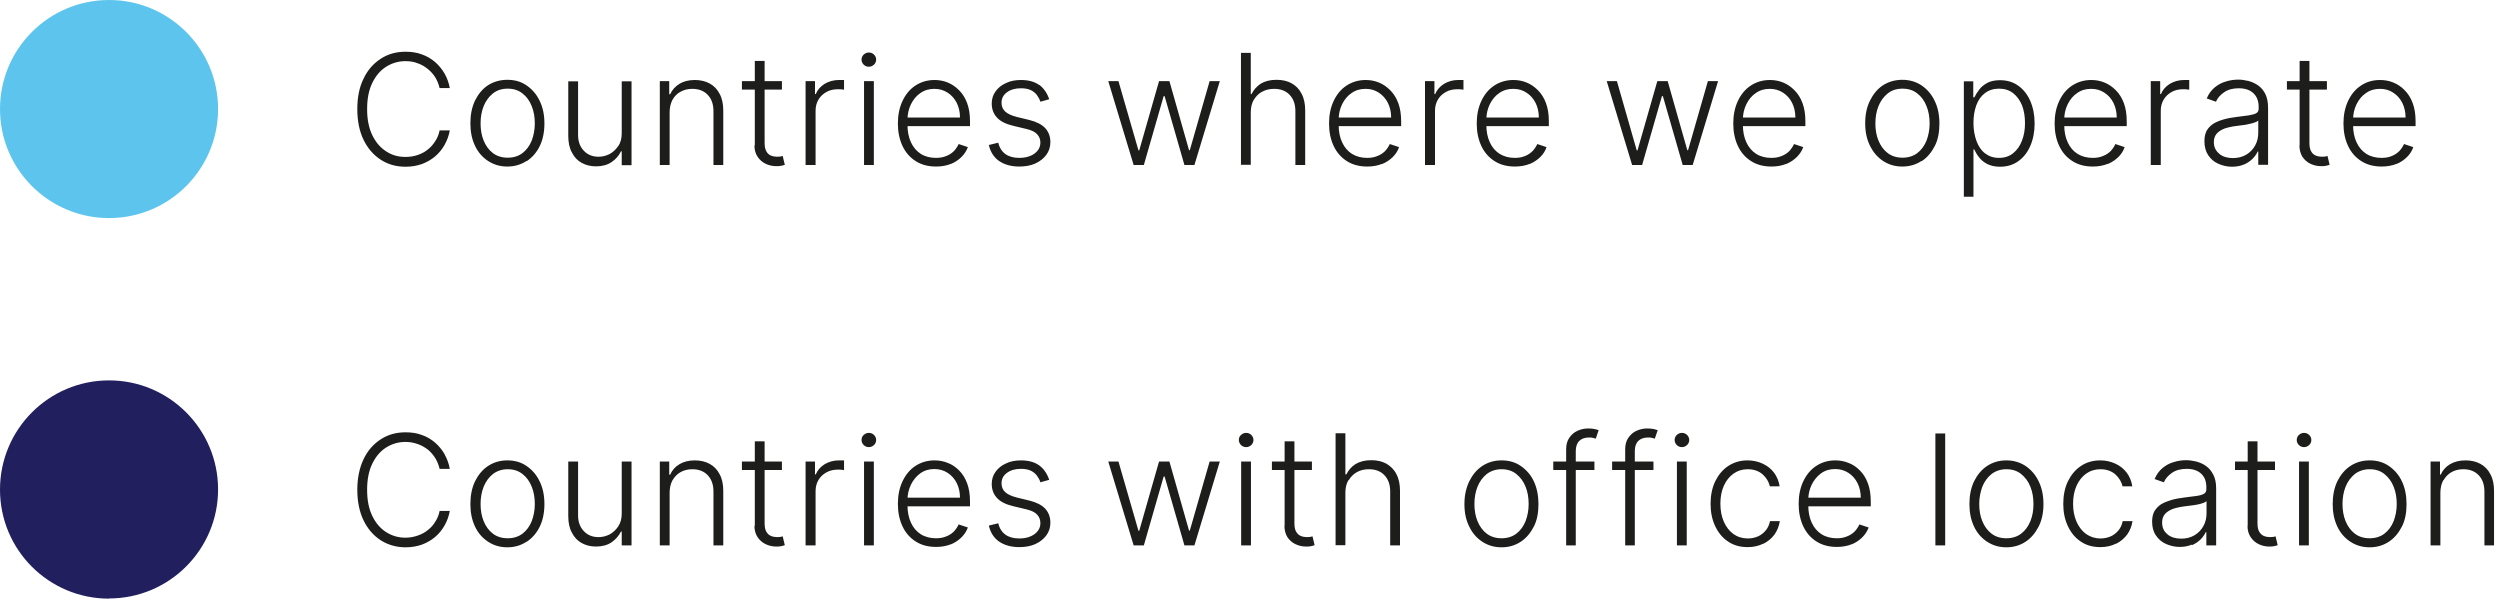 <?xml version="1.0" encoding="UTF-8"?>
<svg xmlns="http://www.w3.org/2000/svg" width="130" height="32" viewBox="0 0 130 32" fill="none">
  <rect x="0" y="0" width="130" height="32" fill="#808080" stroke="none"/>
  <g clip-path="url(#clip0_18_91)">
    <rect width="130" height="32" fill="white"></rect>
    <path d="M127.06 24.98C127.16 24.8 127.3 24.65 127.48 24.55C127.66 24.45 127.86 24.4 128.09 24.4C128.42 24.4 128.69 24.5 128.89 24.71C129.09 24.92 129.19 25.2 129.19 25.56V28.36H129.69V25.53C129.69 25.19 129.63 24.89 129.5 24.66C129.38 24.42 129.2 24.24 128.98 24.12C128.76 24 128.5 23.94 128.21 23.94C127.89 23.94 127.62 24.01 127.4 24.14C127.18 24.27 127.02 24.45 126.92 24.68H126.88V24H126.39V28.36H126.9V25.63C126.9 25.38 126.95 25.16 127.05 24.97M122.45 27.75C122.24 27.59 122.08 27.37 121.97 27.1C121.86 26.83 121.81 26.53 121.81 26.21C121.81 25.89 121.86 25.59 121.97 25.31C122.08 25.04 122.24 24.82 122.45 24.65C122.66 24.49 122.92 24.4 123.22 24.4C123.52 24.4 123.78 24.48 123.99 24.65C124.2 24.82 124.36 25.03 124.47 25.31C124.58 25.58 124.63 25.88 124.63 26.21C124.63 26.54 124.57 26.83 124.47 27.1C124.36 27.37 124.2 27.59 123.99 27.75C123.78 27.91 123.52 27.99 123.22 27.99C122.92 27.99 122.66 27.91 122.45 27.75ZM124.22 28.17C124.51 27.98 124.73 27.71 124.9 27.38C125.07 27.05 125.14 26.65 125.14 26.21C125.14 25.77 125.06 25.37 124.9 25.03C124.74 24.69 124.51 24.43 124.22 24.23C123.93 24.03 123.6 23.94 123.22 23.94C122.84 23.94 122.51 24.04 122.22 24.23C121.93 24.42 121.71 24.69 121.54 25.03C121.38 25.37 121.3 25.76 121.3 26.21C121.3 26.66 121.38 27.04 121.54 27.38C121.7 27.72 121.93 27.98 122.22 28.17C122.51 28.36 122.84 28.46 123.22 28.46C123.6 28.46 123.93 28.36 124.22 28.17ZM120.08 23.14C120.15 23.07 120.19 22.98 120.19 22.88C120.19 22.78 120.15 22.69 120.08 22.62C120.01 22.55 119.92 22.51 119.81 22.51C119.7 22.51 119.62 22.55 119.54 22.62C119.47 22.69 119.43 22.78 119.43 22.88C119.43 22.98 119.47 23.07 119.54 23.14C119.61 23.21 119.7 23.25 119.81 23.25C119.92 23.25 120 23.21 120.08 23.14ZM120.06 24H119.55V28.36H120.06V24ZM116.87 27.34C116.87 27.58 116.93 27.78 117.04 27.94C117.15 28.1 117.29 28.22 117.46 28.3C117.63 28.38 117.81 28.42 117.99 28.42C118.1 28.42 118.18 28.42 118.26 28.4C118.33 28.38 118.39 28.37 118.44 28.35L118.33 27.89C118.33 27.89 118.25 27.91 118.21 27.92C118.16 27.92 118.11 27.93 118.04 27.93C117.93 27.93 117.82 27.91 117.72 27.87C117.62 27.83 117.54 27.75 117.48 27.65C117.42 27.55 117.39 27.4 117.39 27.22V22.95H116.88V27.34H116.87ZM116.22 24.44H118.3V24H116.22V24.44ZM112.71 27.78C112.52 27.64 112.43 27.43 112.43 27.17C112.43 26.99 112.48 26.85 112.57 26.74C112.66 26.63 112.8 26.54 112.97 26.47C113.14 26.41 113.35 26.36 113.6 26.33C113.69 26.32 113.79 26.31 113.91 26.29C114.02 26.28 114.14 26.26 114.25 26.24C114.36 26.22 114.47 26.19 114.55 26.16C114.64 26.13 114.7 26.1 114.74 26.06V26.69C114.74 26.93 114.69 27.15 114.58 27.35C114.47 27.55 114.32 27.71 114.12 27.83C113.92 27.95 113.69 28.01 113.42 28.01C113.13 28.01 112.9 27.94 112.71 27.79M113.98 28.35C114.16 28.27 114.31 28.17 114.43 28.05C114.55 27.93 114.64 27.8 114.7 27.67H114.73V28.36H115.24V25.4C115.24 25.11 115.19 24.87 115.09 24.68C114.99 24.49 114.87 24.34 114.71 24.23C114.56 24.12 114.39 24.05 114.21 24C114.03 23.96 113.85 23.93 113.69 23.93C113.47 23.93 113.25 23.96 113.03 24.03C112.81 24.09 112.62 24.2 112.45 24.34C112.28 24.48 112.14 24.67 112.04 24.91L112.52 25.08C112.6 24.89 112.74 24.73 112.94 24.59C113.14 24.45 113.39 24.38 113.71 24.38C114.04 24.38 114.29 24.47 114.47 24.64C114.65 24.81 114.73 25.05 114.73 25.34V25.44C114.73 25.55 114.69 25.63 114.6 25.68C114.51 25.73 114.38 25.77 114.21 25.79C114.04 25.81 113.83 25.84 113.59 25.87C113.34 25.9 113.12 25.94 112.91 26C112.71 26.06 112.53 26.13 112.38 26.22C112.23 26.32 112.12 26.44 112.03 26.58C111.95 26.73 111.91 26.91 111.91 27.12C111.91 27.4 111.97 27.64 112.1 27.83C112.23 28.03 112.4 28.18 112.62 28.28C112.84 28.38 113.08 28.44 113.34 28.44C113.58 28.44 113.79 28.4 113.97 28.32M110.03 28.28C110.27 28.16 110.46 28 110.61 27.8C110.76 27.59 110.85 27.36 110.89 27.1H110.38C110.34 27.29 110.27 27.45 110.16 27.58C110.05 27.71 109.92 27.82 109.76 27.89C109.6 27.96 109.42 28 109.23 28C108.94 28 108.7 27.92 108.48 27.77C108.27 27.62 108.1 27.4 107.98 27.13C107.86 26.86 107.8 26.54 107.8 26.19C107.8 25.84 107.86 25.53 107.98 25.26C108.1 24.99 108.27 24.78 108.48 24.63C108.69 24.48 108.94 24.4 109.22 24.4C109.53 24.4 109.79 24.49 109.99 24.66C110.19 24.84 110.32 25.05 110.37 25.29H110.88C110.84 25.02 110.74 24.78 110.59 24.58C110.44 24.38 110.24 24.22 110 24.11C109.76 24 109.5 23.94 109.21 23.94C108.83 23.94 108.49 24.04 108.21 24.23C107.92 24.42 107.7 24.69 107.53 25.03C107.37 25.37 107.29 25.76 107.29 26.2C107.29 26.64 107.37 27.02 107.53 27.36C107.69 27.7 107.91 27.97 108.2 28.16C108.49 28.36 108.83 28.45 109.22 28.45C109.52 28.45 109.79 28.39 110.03 28.27M103.56 27.75C103.35 27.59 103.19 27.37 103.08 27.1C102.97 26.83 102.92 26.53 102.92 26.21C102.92 25.89 102.98 25.59 103.08 25.31C103.19 25.04 103.35 24.82 103.56 24.65C103.77 24.49 104.03 24.4 104.33 24.4C104.63 24.4 104.89 24.48 105.1 24.65C105.31 24.82 105.47 25.03 105.58 25.31C105.69 25.58 105.74 25.88 105.74 26.21C105.74 26.54 105.69 26.83 105.58 27.1C105.47 27.37 105.31 27.59 105.1 27.75C104.89 27.91 104.63 27.99 104.33 27.99C104.03 27.99 103.77 27.91 103.56 27.75ZM105.33 28.17C105.62 27.98 105.84 27.71 106.01 27.38C106.18 27.05 106.26 26.65 106.26 26.21C106.26 25.77 106.18 25.37 106.01 25.03C105.85 24.69 105.62 24.43 105.33 24.23C105.04 24.04 104.71 23.94 104.33 23.94C103.95 23.94 103.62 24.04 103.33 24.23C103.04 24.42 102.82 24.69 102.65 25.03C102.49 25.37 102.41 25.76 102.41 26.21C102.41 26.66 102.49 27.04 102.65 27.38C102.81 27.72 103.04 27.98 103.33 28.17C103.62 28.36 103.95 28.46 104.33 28.46C104.71 28.46 105.04 28.36 105.33 28.17ZM100.64 28.36H101.15V22.54H100.64V28.36ZM96.28 28.31C96.5 28.22 96.69 28.09 96.84 27.94C96.99 27.79 97.1 27.62 97.17 27.43L96.69 27.27C96.63 27.4 96.55 27.52 96.45 27.63C96.34 27.74 96.21 27.83 96.05 27.89C95.89 27.96 95.71 27.99 95.51 27.99C95.21 27.99 94.94 27.92 94.72 27.78C94.5 27.64 94.33 27.44 94.21 27.18C94.09 26.92 94.03 26.62 94.03 26.27V26C94.03 25.71 94.09 25.45 94.21 25.2C94.33 24.96 94.49 24.76 94.7 24.61C94.91 24.46 95.15 24.39 95.43 24.39C95.69 24.39 95.92 24.46 96.12 24.59C96.32 24.72 96.48 24.9 96.59 25.12C96.7 25.34 96.76 25.6 96.76 25.88H93.87V26.33H97.28V26.08C97.28 25.71 97.23 25.4 97.13 25.13C97.03 24.86 96.89 24.64 96.71 24.46C96.53 24.28 96.34 24.15 96.12 24.07C95.9 23.98 95.67 23.94 95.44 23.94C95.06 23.94 94.73 24.04 94.44 24.23C94.15 24.42 93.93 24.69 93.77 25.03C93.61 25.37 93.53 25.76 93.53 26.2C93.53 26.64 93.61 27.03 93.77 27.37C93.93 27.71 94.16 27.97 94.46 28.16C94.76 28.35 95.11 28.44 95.52 28.44C95.81 28.44 96.07 28.39 96.29 28.3M91.69 28.28C91.93 28.16 92.12 28 92.27 27.8C92.42 27.59 92.51 27.36 92.55 27.1H92.04C92 27.29 91.93 27.45 91.82 27.58C91.71 27.71 91.58 27.82 91.42 27.89C91.26 27.96 91.08 28 90.89 28C90.6 28 90.35 27.92 90.14 27.77C89.93 27.62 89.76 27.4 89.64 27.13C89.52 26.86 89.46 26.54 89.46 26.19C89.46 25.84 89.52 25.53 89.64 25.26C89.76 24.99 89.93 24.78 90.14 24.63C90.35 24.48 90.6 24.4 90.88 24.4C91.19 24.4 91.45 24.49 91.65 24.66C91.85 24.84 91.98 25.05 92.03 25.29H92.54C92.5 25.02 92.4 24.78 92.25 24.58C92.1 24.38 91.9 24.22 91.66 24.11C91.42 24 91.16 23.94 90.87 23.94C90.49 23.94 90.16 24.04 89.87 24.23C89.58 24.42 89.36 24.69 89.19 25.03C89.03 25.37 88.95 25.76 88.95 26.2C88.95 26.64 89.03 27.02 89.19 27.36C89.35 27.7 89.57 27.97 89.86 28.16C90.15 28.36 90.49 28.45 90.88 28.45C91.18 28.45 91.45 28.39 91.69 28.27M87.73 23.14C87.8 23.07 87.84 22.98 87.84 22.88C87.84 22.78 87.8 22.69 87.73 22.62C87.66 22.55 87.57 22.51 87.46 22.51C87.35 22.51 87.27 22.55 87.19 22.62C87.12 22.69 87.08 22.78 87.08 22.88C87.08 22.98 87.12 23.07 87.19 23.14C87.26 23.21 87.35 23.25 87.46 23.25C87.57 23.25 87.65 23.21 87.73 23.14ZM87.71 24H87.2V28.36H87.71V24ZM85.01 28.36V23.46C85.01 23.23 85.07 23.05 85.19 22.93C85.31 22.81 85.48 22.75 85.7 22.75C85.78 22.75 85.85 22.75 85.91 22.77C85.97 22.79 86.01 22.8 86.05 22.81L86.2 22.37C86.15 22.35 86.08 22.33 85.99 22.31C85.9 22.29 85.79 22.28 85.66 22.28C85.46 22.28 85.28 22.32 85.1 22.4C84.92 22.48 84.78 22.61 84.67 22.77C84.56 22.93 84.51 23.13 84.51 23.36V28.36H85.02H85.01ZM83.83 24.44H85.98V24H83.83V24.44ZM81.94 28.36V23.46C81.94 23.23 82 23.05 82.12 22.93C82.24 22.81 82.41 22.75 82.63 22.75C82.71 22.75 82.78 22.75 82.84 22.77C82.9 22.79 82.94 22.8 82.98 22.81L83.13 22.37C83.08 22.35 83.01 22.33 82.92 22.31C82.83 22.29 82.72 22.28 82.59 22.28C82.39 22.28 82.21 22.32 82.03 22.4C81.85 22.48 81.71 22.61 81.6 22.77C81.49 22.93 81.44 23.13 81.44 23.36V28.36H81.95H81.94ZM80.77 24.44H82.91V24H80.77V24.44ZM77.31 27.75C77.1 27.59 76.94 27.37 76.83 27.1C76.72 26.83 76.67 26.53 76.67 26.21C76.67 25.89 76.72 25.59 76.83 25.31C76.94 25.04 77.1 24.82 77.31 24.65C77.52 24.49 77.78 24.4 78.08 24.4C78.38 24.4 78.64 24.48 78.85 24.65C79.06 24.82 79.22 25.03 79.33 25.31C79.44 25.58 79.49 25.88 79.49 26.21C79.49 26.54 79.43 26.83 79.33 27.1C79.22 27.37 79.06 27.59 78.85 27.75C78.64 27.91 78.38 27.99 78.08 27.99C77.78 27.99 77.52 27.91 77.31 27.75ZM79.08 28.17C79.37 27.98 79.59 27.71 79.76 27.38C79.93 27.05 80 26.65 80 26.21C80 25.77 79.92 25.37 79.76 25.03C79.6 24.69 79.37 24.43 79.08 24.23C78.79 24.03 78.46 23.94 78.08 23.94C77.7 23.94 77.37 24.04 77.08 24.23C76.79 24.42 76.57 24.69 76.4 25.03C76.24 25.37 76.15 25.76 76.15 26.21C76.15 26.66 76.23 27.04 76.4 27.38C76.56 27.72 76.79 27.98 77.08 28.17C77.37 28.36 77.7 28.46 78.08 28.46C78.46 28.46 78.79 28.36 79.08 28.17ZM70.13 24.98C70.23 24.8 70.38 24.65 70.56 24.55C70.74 24.45 70.95 24.4 71.18 24.4C71.52 24.4 71.79 24.5 71.99 24.71C72.19 24.92 72.29 25.2 72.29 25.56V28.36H72.8V25.53C72.8 25.18 72.74 24.89 72.61 24.65C72.49 24.41 72.31 24.24 72.09 24.11C71.87 23.99 71.61 23.93 71.31 23.93C70.98 23.93 70.71 24 70.49 24.13C70.27 24.27 70.12 24.45 70.01 24.67H69.96V22.53H69.45V28.35H69.96V25.62C69.96 25.37 70.01 25.15 70.12 24.96M66.79 27.34C66.79 27.58 66.85 27.78 66.95 27.94C67.06 28.1 67.2 28.22 67.37 28.3C67.54 28.38 67.72 28.42 67.91 28.42C68.02 28.42 68.1 28.42 68.18 28.4C68.25 28.38 68.31 28.37 68.36 28.35L68.25 27.89C68.25 27.89 68.17 27.91 68.13 27.92C68.08 27.92 68.03 27.93 67.96 27.93C67.85 27.93 67.74 27.91 67.64 27.87C67.54 27.83 67.46 27.75 67.4 27.65C67.34 27.55 67.31 27.4 67.31 27.22V22.95H66.8V27.34H66.79ZM66.14 24.44H68.22V24H66.14V24.44ZM65.07 23.14C65.14 23.07 65.18 22.98 65.18 22.88C65.18 22.78 65.14 22.69 65.07 22.62C65 22.55 64.91 22.51 64.8 22.51C64.69 22.51 64.61 22.55 64.53 22.62C64.45 22.69 64.42 22.78 64.42 22.88C64.42 22.98 64.46 23.07 64.53 23.14C64.6 23.21 64.69 23.25 64.8 23.25C64.91 23.25 64.99 23.21 65.07 23.14ZM65.05 24H64.54V28.36H65.05V24ZM59.48 28.36L60.51 24.78H60.56L61.59 28.36H62.11L63.43 24H62.9L61.87 27.59H61.83L60.81 24H60.27L59.24 27.6H59.2L58.16 24H57.63L58.95 28.36H59.47H59.48ZM54.05 24.21C53.81 24.03 53.49 23.94 53.09 23.94C52.8 23.94 52.53 23.99 52.31 24.1C52.08 24.2 51.9 24.35 51.77 24.53C51.64 24.71 51.57 24.92 51.57 25.16C51.57 25.45 51.66 25.7 51.84 25.89C52.02 26.09 52.3 26.23 52.68 26.32L53.39 26.49C53.63 26.55 53.81 26.63 53.92 26.75C54.04 26.87 54.1 27.02 54.1 27.2C54.1 27.43 54 27.62 53.8 27.77C53.6 27.92 53.33 28 53 28C52.7 28 52.46 27.93 52.28 27.8C52.1 27.67 51.97 27.47 51.91 27.21L51.42 27.33C51.5 27.69 51.68 27.97 51.95 28.16C52.23 28.35 52.58 28.45 53 28.45C53.32 28.45 53.6 28.4 53.84 28.29C54.08 28.18 54.27 28.03 54.41 27.84C54.55 27.65 54.62 27.43 54.62 27.18C54.62 26.89 54.53 26.65 54.35 26.45C54.17 26.26 53.89 26.12 53.53 26.03L52.87 25.87C52.6 25.8 52.4 25.71 52.27 25.59C52.14 25.47 52.08 25.32 52.08 25.13C52.08 24.91 52.17 24.73 52.36 24.59C52.55 24.45 52.79 24.38 53.09 24.38C53.29 24.38 53.45 24.41 53.59 24.47C53.72 24.53 53.83 24.62 53.91 24.72C53.99 24.83 54.06 24.94 54.1 25.08L54.56 24.95C54.45 24.63 54.28 24.38 54.04 24.2M49.44 28.31C49.66 28.22 49.85 28.09 50 27.94C50.15 27.79 50.26 27.62 50.33 27.43L49.85 27.27C49.79 27.4 49.71 27.52 49.61 27.63C49.5 27.74 49.37 27.83 49.21 27.89C49.05 27.96 48.87 27.99 48.67 27.99C48.37 27.99 48.1 27.92 47.88 27.78C47.66 27.64 47.49 27.44 47.37 27.18C47.25 26.92 47.19 26.62 47.19 26.27V26C47.19 25.71 47.25 25.45 47.37 25.2C47.49 24.96 47.65 24.76 47.86 24.61C48.07 24.46 48.31 24.39 48.59 24.39C48.85 24.39 49.08 24.46 49.28 24.59C49.48 24.72 49.64 24.9 49.75 25.12C49.86 25.34 49.92 25.6 49.92 25.88H47.03V26.33H50.44V26.08C50.44 25.71 50.39 25.4 50.29 25.13C50.19 24.86 50.05 24.64 49.87 24.46C49.69 24.28 49.5 24.15 49.28 24.07C49.06 23.98 48.83 23.94 48.6 23.94C48.22 23.94 47.89 24.04 47.6 24.23C47.31 24.42 47.09 24.69 46.93 25.03C46.77 25.37 46.69 25.76 46.69 26.2C46.69 26.64 46.77 27.03 46.93 27.37C47.09 27.71 47.32 27.97 47.62 28.16C47.92 28.35 48.27 28.44 48.68 28.44C48.97 28.44 49.23 28.39 49.45 28.3M45.45 23.14C45.52 23.07 45.56 22.98 45.56 22.88C45.56 22.78 45.52 22.69 45.45 22.62C45.38 22.55 45.29 22.51 45.18 22.51C45.07 22.51 44.99 22.55 44.91 22.62C44.83 22.69 44.8 22.78 44.8 22.88C44.8 22.98 44.84 23.07 44.91 23.14C44.98 23.21 45.07 23.25 45.18 23.25C45.29 23.25 45.37 23.21 45.45 23.14ZM45.44 24H44.93V28.36H45.44V24ZM42.41 28.36V25.54C42.41 25.32 42.46 25.13 42.56 24.96C42.66 24.79 42.8 24.66 42.98 24.56C43.16 24.46 43.36 24.42 43.59 24.42C43.66 24.42 43.72 24.42 43.77 24.43C43.83 24.43 43.87 24.44 43.89 24.45V23.94C43.89 23.94 43.81 23.94 43.76 23.94C43.71 23.94 43.66 23.94 43.62 23.94C43.35 23.94 43.1 24.01 42.88 24.14C42.66 24.28 42.51 24.45 42.42 24.67H42.38V24H41.89V28.36H42.39H42.41ZM39.23 27.34C39.23 27.58 39.29 27.78 39.4 27.94C39.51 28.1 39.65 28.22 39.82 28.3C39.99 28.38 40.17 28.42 40.36 28.42C40.47 28.42 40.55 28.42 40.63 28.4C40.7 28.38 40.76 28.37 40.81 28.35L40.7 27.89C40.7 27.89 40.62 27.91 40.58 27.92C40.53 27.92 40.48 27.93 40.41 27.93C40.3 27.93 40.19 27.91 40.09 27.87C39.99 27.83 39.91 27.75 39.85 27.65C39.79 27.55 39.76 27.4 39.76 27.22V22.95H39.25V27.34H39.23ZM38.58 24.44H40.66V24H38.58V24.44ZM34.97 24.98C35.07 24.8 35.21 24.65 35.39 24.55C35.57 24.45 35.77 24.4 36 24.4C36.33 24.4 36.6 24.5 36.8 24.71C37 24.92 37.1 25.2 37.1 25.56V28.36H37.61V25.53C37.61 25.19 37.55 24.89 37.42 24.66C37.3 24.42 37.12 24.24 36.9 24.12C36.68 24 36.42 23.94 36.13 23.94C35.81 23.94 35.54 24.01 35.33 24.14C35.11 24.27 34.95 24.45 34.85 24.68H34.8V24H34.31V28.36H34.82V25.63C34.82 25.38 34.87 25.16 34.97 24.97M32.15 27.37C32.03 27.55 31.88 27.69 31.7 27.79C31.52 27.88 31.33 27.93 31.13 27.93C30.81 27.93 30.56 27.83 30.36 27.62C30.16 27.41 30.06 27.14 30.06 26.8V24H29.55V26.83C29.55 27.18 29.61 27.47 29.74 27.7C29.86 27.94 30.03 28.12 30.25 28.24C30.47 28.36 30.71 28.42 30.99 28.42C31.31 28.42 31.58 28.35 31.8 28.2C32.02 28.05 32.18 27.86 32.29 27.64H32.33V28.36H32.84V24H32.33V26.7C32.33 26.97 32.27 27.19 32.15 27.37ZM25.63 27.75C25.42 27.59 25.26 27.37 25.15 27.1C25.04 26.83 24.99 26.53 24.99 26.21C24.99 25.89 25.04 25.59 25.15 25.31C25.26 25.04 25.42 24.82 25.63 24.65C25.84 24.49 26.1 24.4 26.4 24.4C26.7 24.4 26.96 24.48 27.17 24.65C27.38 24.81 27.54 25.03 27.65 25.31C27.76 25.58 27.81 25.88 27.81 26.21C27.81 26.54 27.75 26.83 27.65 27.1C27.54 27.37 27.38 27.59 27.17 27.75C26.96 27.91 26.7 27.99 26.4 27.99C26.1 27.99 25.84 27.91 25.63 27.75ZM27.39 28.17C27.68 27.98 27.91 27.71 28.07 27.38C28.23 27.05 28.31 26.65 28.31 26.21C28.31 25.77 28.23 25.37 28.06 25.03C27.9 24.69 27.67 24.43 27.38 24.23C27.09 24.03 26.76 23.94 26.38 23.94C26 23.94 25.67 24.04 25.38 24.23C25.09 24.42 24.87 24.69 24.7 25.03C24.54 25.37 24.46 25.76 24.46 26.21C24.46 26.66 24.54 27.04 24.7 27.38C24.86 27.72 25.09 27.98 25.38 28.17C25.67 28.36 26 28.46 26.38 28.46C26.76 28.46 27.09 28.36 27.38 28.17M23.12 23.62C22.99 23.39 22.82 23.19 22.63 23.02C22.43 22.85 22.2 22.71 21.94 22.62C21.68 22.52 21.39 22.48 21.09 22.48C20.6 22.48 20.17 22.6 19.79 22.85C19.41 23.1 19.11 23.44 18.9 23.89C18.69 24.34 18.58 24.86 18.58 25.47C18.58 26.08 18.69 26.61 18.9 27.05C19.11 27.49 19.41 27.84 19.79 28.09C20.17 28.33 20.6 28.46 21.09 28.46C21.4 28.46 21.68 28.41 21.94 28.32C22.2 28.22 22.43 28.09 22.63 27.92C22.83 27.75 22.99 27.55 23.12 27.32C23.25 27.09 23.34 26.84 23.39 26.57H22.86C22.82 26.77 22.75 26.95 22.64 27.12C22.54 27.29 22.41 27.44 22.25 27.56C22.1 27.69 21.92 27.78 21.72 27.85C21.52 27.92 21.31 27.96 21.08 27.96C20.71 27.96 20.38 27.86 20.08 27.67C19.78 27.48 19.54 27.2 19.36 26.83C19.18 26.46 19.09 26.01 19.09 25.47C19.09 24.93 19.18 24.48 19.36 24.11C19.54 23.74 19.78 23.46 20.08 23.27C20.38 23.08 20.72 22.98 21.08 22.98C21.31 22.98 21.52 23.02 21.72 23.09C21.92 23.16 22.09 23.26 22.25 23.38C22.41 23.51 22.53 23.66 22.64 23.83C22.74 24 22.81 24.18 22.86 24.38H23.39C23.34 24.11 23.25 23.86 23.12 23.63" fill="#1D1D1B"></path>
    <path d="M5.67 11.34C8.8 11.34 11.34 8.8 11.34 5.67C11.34 2.54 8.8 0 5.67 0C2.54 0 0 2.54 0 5.67C0 8.8 2.54 11.34 5.67 11.34Z" fill="#5DC5ED"></path>
    <path d="M5.67 31.12C8.8 31.12 11.34 28.58 11.34 25.45C11.34 22.32 8.8 19.78 5.67 19.78C2.54 19.78 0 22.32 0 25.46C0 28.6 2.54 31.13 5.67 31.13" fill="#211F5E"></path>
    <path d="M124.61 8.53C124.84 8.44 125.02 8.31 125.17 8.16C125.32 8.01 125.43 7.84 125.49 7.65L125.01 7.49C124.95 7.62 124.87 7.74 124.77 7.85C124.66 7.96 124.53 8.05 124.38 8.11C124.22 8.18 124.04 8.21 123.84 8.21C123.54 8.21 123.27 8.14 123.05 8C122.83 7.86 122.66 7.66 122.54 7.4C122.42 7.14 122.36 6.84 122.36 6.49V6.22C122.36 5.93 122.42 5.67 122.54 5.42C122.66 5.18 122.82 4.98 123.03 4.84C123.24 4.69 123.48 4.62 123.76 4.62C124.04 4.62 124.25 4.69 124.45 4.82C124.65 4.95 124.81 5.13 124.92 5.35C125.03 5.57 125.09 5.83 125.09 6.11H122.2V6.56H125.61V6.31C125.61 5.94 125.56 5.63 125.46 5.36C125.36 5.09 125.22 4.87 125.04 4.69C124.87 4.51 124.67 4.38 124.45 4.29C124.23 4.2 124 4.16 123.76 4.16C123.38 4.16 123.05 4.26 122.77 4.45C122.48 4.64 122.26 4.91 122.1 5.25C121.94 5.59 121.86 5.98 121.86 6.42C121.86 6.86 121.94 7.25 122.1 7.59C122.26 7.93 122.49 8.19 122.79 8.38C123.09 8.57 123.44 8.66 123.85 8.66C124.14 8.66 124.4 8.61 124.62 8.52M119.57 7.56C119.57 7.8 119.63 8 119.73 8.16C119.84 8.32 119.98 8.44 120.15 8.52C120.32 8.6 120.5 8.64 120.69 8.64C120.8 8.64 120.88 8.64 120.96 8.62C121.03 8.6 121.09 8.59 121.14 8.57L121.03 8.11C121.03 8.11 120.95 8.13 120.91 8.14C120.86 8.14 120.81 8.15 120.74 8.15C120.63 8.15 120.52 8.13 120.42 8.09C120.32 8.05 120.24 7.98 120.18 7.87C120.12 7.77 120.09 7.62 120.09 7.44V3.17H119.58V7.56H119.57ZM118.92 4.66H121V4.22H118.92V4.66ZM115.41 8C115.22 7.85 115.12 7.65 115.12 7.39C115.12 7.21 115.17 7.07 115.26 6.96C115.35 6.85 115.49 6.76 115.66 6.69C115.83 6.63 116.05 6.58 116.29 6.55C116.38 6.54 116.48 6.53 116.6 6.51C116.71 6.5 116.83 6.48 116.94 6.45C117.06 6.43 117.16 6.4 117.24 6.37C117.33 6.34 117.39 6.31 117.43 6.27V6.9C117.43 7.14 117.38 7.36 117.27 7.56C117.16 7.76 117.01 7.92 116.81 8.04C116.61 8.16 116.38 8.22 116.11 8.22C115.82 8.22 115.59 8.15 115.4 8M116.68 8.56C116.86 8.48 117.01 8.38 117.13 8.26C117.25 8.14 117.34 8.01 117.4 7.88H117.43V8.57H117.94V5.61C117.94 5.32 117.89 5.08 117.8 4.89C117.7 4.7 117.58 4.55 117.42 4.44C117.26 4.33 117.1 4.26 116.92 4.21C116.74 4.17 116.57 4.14 116.4 4.14C116.18 4.14 115.96 4.17 115.74 4.24C115.52 4.3 115.33 4.41 115.16 4.55C114.99 4.69 114.85 4.88 114.75 5.12L115.23 5.29C115.31 5.1 115.45 4.94 115.65 4.8C115.85 4.66 116.1 4.59 116.42 4.59C116.75 4.59 117 4.68 117.18 4.85C117.36 5.02 117.45 5.26 117.45 5.55V5.65C117.45 5.76 117.41 5.84 117.32 5.89C117.23 5.94 117.1 5.97 116.93 6C116.76 6.02 116.55 6.05 116.31 6.08C116.06 6.11 115.84 6.15 115.63 6.21C115.42 6.27 115.25 6.34 115.1 6.43C114.95 6.53 114.83 6.65 114.75 6.79C114.67 6.94 114.63 7.12 114.63 7.34C114.63 7.62 114.69 7.86 114.82 8.06C114.95 8.26 115.12 8.41 115.34 8.51C115.56 8.61 115.8 8.67 116.06 8.67C116.3 8.67 116.51 8.63 116.69 8.55M112.36 8.58V5.76C112.36 5.54 112.41 5.35 112.51 5.18C112.61 5.01 112.75 4.88 112.93 4.78C113.11 4.68 113.31 4.64 113.54 4.64C113.61 4.64 113.67 4.64 113.72 4.65C113.78 4.65 113.82 4.66 113.84 4.67V4.16C113.84 4.16 113.76 4.16 113.71 4.16C113.66 4.16 113.61 4.16 113.57 4.16C113.3 4.16 113.05 4.23 112.83 4.36C112.61 4.5 112.46 4.67 112.37 4.89H112.33V4.22H111.84V8.58H112.34H112.36ZM109.6 8.53C109.82 8.44 110.01 8.31 110.16 8.16C110.31 8.01 110.42 7.84 110.48 7.65L110 7.49C109.94 7.62 109.86 7.74 109.76 7.85C109.65 7.96 109.52 8.05 109.36 8.11C109.2 8.18 109.02 8.21 108.82 8.21C108.52 8.21 108.26 8.14 108.03 8C107.81 7.86 107.64 7.66 107.52 7.4C107.4 7.14 107.34 6.84 107.34 6.49V6.22C107.34 5.93 107.4 5.67 107.52 5.42C107.64 5.18 107.8 4.98 108.01 4.84C108.22 4.69 108.46 4.62 108.74 4.62C109.02 4.62 109.23 4.69 109.43 4.82C109.63 4.95 109.79 5.13 109.9 5.35C110.01 5.57 110.07 5.83 110.07 6.11H107.18V6.56H110.59V6.31C110.59 5.94 110.54 5.63 110.44 5.36C110.34 5.09 110.2 4.87 110.02 4.69C109.84 4.51 109.65 4.38 109.43 4.29C109.21 4.2 108.98 4.16 108.75 4.16C108.37 4.16 108.04 4.26 107.75 4.45C107.46 4.64 107.24 4.91 107.08 5.25C106.92 5.59 106.84 5.98 106.84 6.42C106.84 6.86 106.92 7.25 107.08 7.59C107.24 7.93 107.47 8.19 107.77 8.38C108.07 8.57 108.42 8.66 108.83 8.66C109.12 8.66 109.38 8.61 109.6 8.52M102.77 5.47C102.87 5.2 103.02 4.99 103.22 4.84C103.42 4.69 103.66 4.61 103.95 4.61C104.24 4.61 104.49 4.69 104.69 4.85C104.89 5.01 105.04 5.22 105.15 5.49C105.25 5.76 105.3 6.06 105.3 6.4C105.3 6.74 105.25 7.04 105.14 7.32C105.04 7.59 104.88 7.81 104.68 7.97C104.48 8.13 104.24 8.21 103.95 8.21C103.66 8.21 103.43 8.13 103.23 7.98C103.03 7.83 102.88 7.61 102.78 7.34C102.68 7.07 102.62 6.76 102.62 6.4C102.62 6.04 102.67 5.74 102.77 5.47ZM102.62 10.22V7.77H102.66C102.72 7.9 102.8 8.04 102.91 8.18C103.02 8.32 103.16 8.44 103.34 8.53C103.52 8.62 103.74 8.67 104 8.67C104.36 8.67 104.67 8.58 104.94 8.39C105.21 8.2 105.42 7.94 105.57 7.6C105.72 7.26 105.8 6.87 105.8 6.42C105.8 5.97 105.72 5.58 105.57 5.24C105.42 4.9 105.21 4.64 104.94 4.45C104.67 4.26 104.36 4.17 104 4.17C103.73 4.17 103.51 4.22 103.34 4.31C103.16 4.41 103.02 4.52 102.92 4.66C102.81 4.8 102.73 4.93 102.67 5.06H102.61V4.23H102.12V10.23H102.63L102.62 10.22ZM98.16 7.96C97.95 7.8 97.79 7.58 97.68 7.31C97.57 7.04 97.52 6.74 97.52 6.42C97.52 6.1 97.57 5.8 97.68 5.52C97.79 5.25 97.95 5.03 98.16 4.86C98.37 4.69 98.63 4.61 98.93 4.61C99.23 4.61 99.49 4.69 99.7 4.86C99.91 5.02 100.07 5.24 100.18 5.52C100.29 5.79 100.34 6.09 100.34 6.42C100.34 6.75 100.28 7.04 100.18 7.31C100.07 7.58 99.91 7.8 99.7 7.96C99.49 8.12 99.23 8.2 98.93 8.2C98.63 8.2 98.37 8.12 98.16 7.96ZM99.93 8.38C100.22 8.19 100.44 7.92 100.61 7.59C100.78 7.26 100.85 6.86 100.85 6.42C100.85 5.98 100.77 5.58 100.6 5.24C100.44 4.9 100.21 4.64 99.92 4.44C99.63 4.25 99.3 4.15 98.92 4.15C98.54 4.15 98.21 4.25 97.92 4.43C97.63 4.62 97.41 4.89 97.24 5.23C97.07 5.57 96.99 5.96 96.99 6.41C96.99 6.86 97.07 7.24 97.24 7.58C97.41 7.92 97.63 8.18 97.92 8.37C98.21 8.56 98.54 8.66 98.92 8.66C99.3 8.66 99.63 8.56 99.92 8.37M92.88 8.53C93.1 8.44 93.29 8.31 93.44 8.16C93.59 8.01 93.7 7.84 93.77 7.65L93.29 7.49C93.23 7.62 93.15 7.74 93.05 7.85C92.94 7.96 92.81 8.05 92.65 8.11C92.49 8.18 92.31 8.21 92.11 8.21C91.81 8.21 91.54 8.14 91.32 8C91.1 7.86 90.93 7.66 90.81 7.4C90.69 7.14 90.63 6.84 90.63 6.49V6.22C90.63 5.93 90.69 5.67 90.81 5.42C90.93 5.18 91.09 4.98 91.3 4.84C91.51 4.69 91.75 4.62 92.03 4.62C92.29 4.62 92.52 4.69 92.72 4.82C92.92 4.95 93.08 5.13 93.19 5.35C93.3 5.57 93.36 5.83 93.36 6.11H90.47V6.56H93.88V6.31C93.88 5.94 93.83 5.63 93.73 5.36C93.63 5.09 93.49 4.87 93.31 4.69C93.13 4.51 92.94 4.38 92.72 4.29C92.5 4.2 92.27 4.16 92.04 4.16C91.66 4.16 91.33 4.26 91.04 4.45C90.75 4.64 90.53 4.91 90.37 5.25C90.21 5.59 90.13 5.98 90.13 6.42C90.13 6.86 90.21 7.25 90.37 7.59C90.53 7.93 90.76 8.19 91.06 8.38C91.36 8.57 91.71 8.66 92.12 8.66C92.41 8.66 92.67 8.61 92.89 8.52M85.39 8.58L86.42 5H86.47L87.5 8.58H88.02L89.34 4.22H88.81L87.78 7.81H87.74L86.72 4.22H86.18L85.15 7.82H85.11L84.08 4.22H83.55L84.87 8.58H85.39ZM79.54 8.53C79.76 8.44 79.95 8.31 80.1 8.16C80.25 8.01 80.36 7.84 80.42 7.65L79.94 7.49C79.88 7.62 79.8 7.74 79.7 7.85C79.59 7.96 79.46 8.05 79.31 8.11C79.15 8.18 78.97 8.21 78.77 8.21C78.47 8.21 78.21 8.14 77.98 8C77.76 7.86 77.59 7.66 77.47 7.4C77.35 7.14 77.29 6.84 77.29 6.49V6.22C77.29 5.93 77.35 5.67 77.47 5.42C77.59 5.18 77.75 4.98 77.96 4.84C78.17 4.69 78.41 4.62 78.69 4.62C78.97 4.62 79.18 4.69 79.38 4.82C79.58 4.95 79.74 5.13 79.85 5.35C79.96 5.57 80.02 5.83 80.02 6.11H77.13V6.56H80.54V6.31C80.54 5.94 80.49 5.63 80.39 5.36C80.29 5.09 80.15 4.87 79.97 4.69C79.79 4.51 79.6 4.38 79.38 4.29C79.16 4.2 78.93 4.16 78.7 4.16C78.32 4.16 77.99 4.26 77.7 4.45C77.41 4.64 77.19 4.91 77.03 5.25C76.87 5.59 76.79 5.98 76.79 6.42C76.79 6.86 76.87 7.25 77.03 7.59C77.19 7.93 77.42 8.19 77.72 8.38C78.02 8.57 78.37 8.66 78.78 8.66C79.07 8.66 79.33 8.61 79.55 8.52M74.62 8.58V5.76C74.62 5.54 74.67 5.35 74.77 5.18C74.87 5.01 75.01 4.88 75.19 4.78C75.37 4.68 75.57 4.64 75.8 4.64C75.87 4.64 75.93 4.64 75.98 4.65C76.04 4.65 76.08 4.66 76.1 4.67V4.16C76.1 4.16 76.02 4.16 75.97 4.16C75.92 4.16 75.87 4.16 75.83 4.16C75.55 4.16 75.31 4.23 75.09 4.36C74.87 4.5 74.72 4.67 74.63 4.89H74.59V4.22H74.1V8.58H74.61H74.62ZM71.87 8.53C72.09 8.44 72.28 8.31 72.43 8.16C72.58 8.01 72.69 7.84 72.75 7.65L72.27 7.49C72.21 7.62 72.13 7.74 72.03 7.85C71.92 7.96 71.79 8.05 71.63 8.11C71.47 8.18 71.29 8.21 71.09 8.21C70.79 8.21 70.53 8.14 70.3 8C70.08 7.86 69.91 7.66 69.79 7.4C69.67 7.14 69.61 6.84 69.61 6.49V6.22C69.61 5.93 69.67 5.67 69.79 5.42C69.91 5.18 70.07 4.98 70.28 4.84C70.49 4.69 70.73 4.62 71.01 4.62C71.29 4.62 71.5 4.69 71.7 4.82C71.9 4.95 72.06 5.13 72.17 5.35C72.28 5.57 72.34 5.83 72.34 6.11H69.45V6.56H72.86V6.31C72.86 5.94 72.81 5.63 72.71 5.36C72.61 5.09 72.47 4.87 72.29 4.69C72.11 4.51 71.92 4.38 71.7 4.29C71.48 4.2 71.25 4.16 71.02 4.16C70.64 4.16 70.31 4.26 70.02 4.45C69.73 4.64 69.51 4.91 69.35 5.25C69.19 5.59 69.11 5.98 69.11 6.42C69.11 6.86 69.19 7.25 69.35 7.59C69.51 7.93 69.74 8.19 70.04 8.38C70.34 8.57 70.69 8.66 71.1 8.66C71.39 8.66 71.65 8.61 71.87 8.52M65.2 5.19C65.31 5.01 65.45 4.86 65.63 4.77C65.81 4.67 66.02 4.62 66.25 4.62C66.59 4.62 66.86 4.72 67.06 4.93C67.26 5.14 67.36 5.42 67.36 5.78V8.58H67.87V5.75C67.87 5.4 67.81 5.11 67.68 4.87C67.56 4.63 67.38 4.45 67.16 4.33C66.94 4.21 66.68 4.15 66.38 4.15C66.05 4.15 65.78 4.22 65.56 4.35C65.35 4.49 65.19 4.67 65.08 4.89H65.04V2.75H64.53V8.57H65.04V5.84C65.04 5.59 65.09 5.37 65.2 5.18M59.48 8.58L60.51 5H60.56L61.59 8.58H62.11L63.43 4.22H62.9L61.87 7.81H61.83L60.81 4.22H60.27L59.24 7.82H59.2L58.16 4.22H57.63L58.95 8.58H59.47H59.48ZM54.05 4.43C53.81 4.25 53.49 4.16 53.09 4.16C52.8 4.16 52.53 4.21 52.31 4.32C52.08 4.42 51.9 4.57 51.77 4.75C51.64 4.93 51.57 5.14 51.57 5.38C51.57 5.67 51.66 5.92 51.84 6.11C52.02 6.31 52.3 6.45 52.68 6.54L53.39 6.71C53.63 6.77 53.81 6.85 53.92 6.97C54.04 7.09 54.1 7.24 54.1 7.41C54.1 7.64 54 7.83 53.8 7.98C53.6 8.13 53.33 8.21 53 8.21C52.7 8.21 52.46 8.14 52.28 8.01C52.1 7.88 51.97 7.68 51.91 7.42L51.42 7.54C51.5 7.9 51.68 8.18 51.95 8.37C52.23 8.56 52.58 8.66 53 8.66C53.32 8.66 53.6 8.61 53.84 8.5C54.08 8.39 54.27 8.24 54.41 8.05C54.55 7.86 54.62 7.64 54.62 7.39C54.62 7.1 54.53 6.86 54.35 6.66C54.17 6.47 53.89 6.33 53.53 6.24L52.87 6.08C52.6 6.01 52.4 5.92 52.27 5.8C52.14 5.68 52.08 5.53 52.08 5.34C52.08 5.12 52.17 4.94 52.36 4.8C52.55 4.66 52.79 4.59 53.09 4.59C53.29 4.59 53.45 4.62 53.59 4.68C53.72 4.74 53.83 4.83 53.91 4.93C53.99 5.04 54.06 5.16 54.1 5.29L54.56 5.16C54.45 4.84 54.28 4.59 54.04 4.41M49.44 8.53C49.66 8.44 49.85 8.31 50 8.16C50.15 8.01 50.26 7.84 50.33 7.65L49.85 7.49C49.79 7.62 49.71 7.74 49.61 7.85C49.5 7.96 49.37 8.05 49.21 8.11C49.05 8.18 48.87 8.21 48.67 8.21C48.37 8.21 48.1 8.14 47.88 8C47.66 7.86 47.49 7.66 47.37 7.4C47.25 7.14 47.19 6.84 47.19 6.49V6.22C47.19 5.93 47.25 5.67 47.37 5.42C47.49 5.18 47.65 4.98 47.86 4.84C48.07 4.69 48.31 4.62 48.59 4.62C48.85 4.62 49.08 4.69 49.28 4.82C49.48 4.95 49.64 5.13 49.75 5.35C49.86 5.57 49.92 5.83 49.92 6.11H47.03V6.56H50.44V6.31C50.44 5.94 50.39 5.63 50.29 5.36C50.19 5.09 50.05 4.87 49.87 4.69C49.69 4.51 49.5 4.38 49.28 4.29C49.06 4.2 48.83 4.16 48.6 4.16C48.22 4.16 47.89 4.26 47.6 4.45C47.31 4.64 47.09 4.91 46.93 5.25C46.77 5.59 46.69 5.98 46.69 6.42C46.69 6.86 46.77 7.25 46.93 7.59C47.09 7.93 47.32 8.19 47.62 8.38C47.92 8.57 48.27 8.66 48.68 8.66C48.97 8.66 49.23 8.61 49.45 8.52M45.45 3.36C45.52 3.29 45.56 3.2 45.56 3.1C45.56 3 45.52 2.91 45.45 2.84C45.38 2.77 45.29 2.73 45.18 2.73C45.07 2.73 44.99 2.77 44.91 2.84C44.84 2.91 44.8 3 44.8 3.1C44.8 3.2 44.84 3.29 44.91 3.36C44.98 3.43 45.07 3.47 45.18 3.47C45.29 3.47 45.37 3.43 45.45 3.36ZM45.44 4.22H44.93V8.58H45.44V4.22ZM42.41 8.58V5.76C42.41 5.54 42.46 5.35 42.56 5.18C42.66 5.01 42.8 4.88 42.98 4.78C43.16 4.68 43.36 4.64 43.59 4.64C43.66 4.64 43.72 4.64 43.77 4.65C43.83 4.65 43.87 4.66 43.89 4.67V4.16C43.89 4.16 43.81 4.16 43.76 4.16C43.71 4.16 43.66 4.16 43.62 4.16C43.35 4.16 43.1 4.23 42.88 4.36C42.66 4.5 42.51 4.67 42.42 4.89H42.38V4.22H41.89V8.58H42.39H42.41ZM39.23 7.56C39.23 7.8 39.29 8 39.4 8.16C39.51 8.32 39.65 8.44 39.82 8.52C39.99 8.6 40.17 8.64 40.36 8.64C40.47 8.64 40.55 8.64 40.63 8.62C40.7 8.6 40.76 8.59 40.81 8.57L40.7 8.11C40.7 8.11 40.62 8.13 40.58 8.14C40.53 8.14 40.48 8.15 40.41 8.15C40.3 8.15 40.19 8.13 40.09 8.09C39.99 8.05 39.91 7.98 39.85 7.87C39.79 7.77 39.76 7.62 39.76 7.44V3.17H39.25V7.56H39.23ZM38.58 4.66H40.66V4.22H38.58V4.66ZM34.97 5.19C35.07 5.01 35.21 4.86 35.39 4.77C35.57 4.67 35.77 4.62 36 4.62C36.33 4.62 36.6 4.72 36.8 4.93C37 5.14 37.1 5.42 37.1 5.78V8.58H37.61V5.75C37.61 5.41 37.55 5.11 37.42 4.88C37.3 4.64 37.12 4.46 36.9 4.34C36.68 4.22 36.42 4.16 36.13 4.16C35.81 4.16 35.54 4.23 35.33 4.36C35.11 4.5 34.95 4.67 34.85 4.9H34.8V4.22H34.31V8.58H34.82V5.85C34.82 5.6 34.87 5.38 34.97 5.19ZM32.15 7.59C32.03 7.77 31.88 7.91 31.7 8.01C31.52 8.1 31.33 8.15 31.13 8.15C30.81 8.15 30.56 8.05 30.36 7.84C30.16 7.63 30.06 7.36 30.06 7.02V4.23H29.55V7.06C29.55 7.4 29.61 7.7 29.74 7.93C29.86 8.17 30.03 8.35 30.25 8.47C30.47 8.59 30.71 8.65 30.99 8.65C31.31 8.65 31.58 8.58 31.8 8.43C32.02 8.28 32.18 8.1 32.29 7.87H32.33V8.59H32.84V4.23H32.33V6.93C32.33 7.2 32.27 7.42 32.15 7.6M25.63 7.96C25.42 7.8 25.26 7.58 25.15 7.31C25.04 7.04 24.99 6.74 24.99 6.42C24.99 6.1 25.04 5.8 25.15 5.52C25.26 5.25 25.42 5.03 25.63 4.86C25.84 4.69 26.1 4.61 26.4 4.61C26.7 4.61 26.96 4.69 27.17 4.86C27.38 5.02 27.54 5.24 27.65 5.52C27.76 5.79 27.81 6.09 27.81 6.42C27.81 6.75 27.75 7.04 27.65 7.31C27.54 7.58 27.38 7.8 27.17 7.96C26.96 8.12 26.7 8.2 26.4 8.2C26.1 8.2 25.84 8.12 25.63 7.96ZM27.39 8.38C27.68 8.19 27.91 7.92 28.07 7.59C28.23 7.26 28.31 6.86 28.31 6.42C28.31 5.98 28.23 5.58 28.06 5.24C27.9 4.9 27.67 4.64 27.38 4.44C27.09 4.24 26.76 4.15 26.38 4.15C26 4.15 25.67 4.25 25.38 4.43C25.09 4.62 24.87 4.89 24.7 5.23C24.54 5.57 24.46 5.96 24.46 6.41C24.46 6.86 24.54 7.24 24.7 7.58C24.86 7.92 25.09 8.18 25.38 8.37C25.67 8.56 26 8.66 26.38 8.66C26.76 8.66 27.09 8.56 27.38 8.37M23.12 3.83C22.99 3.6 22.82 3.4 22.63 3.23C22.43 3.06 22.2 2.92 21.94 2.83C21.68 2.73 21.39 2.69 21.09 2.69C20.6 2.69 20.17 2.81 19.79 3.06C19.41 3.31 19.11 3.65 18.9 4.1C18.68 4.55 18.58 5.07 18.58 5.68C18.58 6.29 18.69 6.82 18.9 7.26C19.11 7.7 19.41 8.05 19.79 8.3C20.17 8.55 20.6 8.67 21.09 8.67C21.4 8.67 21.68 8.62 21.94 8.53C22.2 8.43 22.43 8.3 22.63 8.13C22.83 7.96 22.99 7.76 23.12 7.53C23.25 7.3 23.34 7.05 23.39 6.78H22.86C22.82 6.98 22.75 7.16 22.64 7.33C22.53 7.5 22.41 7.65 22.25 7.77C22.1 7.9 21.92 7.99 21.72 8.06C21.52 8.13 21.31 8.16 21.08 8.16C20.71 8.16 20.38 8.07 20.08 7.87C19.78 7.68 19.54 7.4 19.36 7.03C19.18 6.66 19.09 6.21 19.09 5.67C19.09 5.13 19.18 4.68 19.36 4.31C19.54 3.94 19.78 3.66 20.08 3.47C20.38 3.28 20.72 3.18 21.08 3.18C21.31 3.18 21.52 3.21 21.72 3.29C21.92 3.36 22.09 3.46 22.25 3.59C22.41 3.72 22.53 3.86 22.64 4.03C22.74 4.2 22.81 4.38 22.86 4.58H23.39C23.34 4.31 23.25 4.06 23.12 3.83Z" fill="#1D1D1B"></path>
  </g>
  <defs>
    <clipPath id="clip0_18_91">
      <rect width="130" height="32" fill="white"></rect>
    </clipPath>
  </defs>
</svg>
